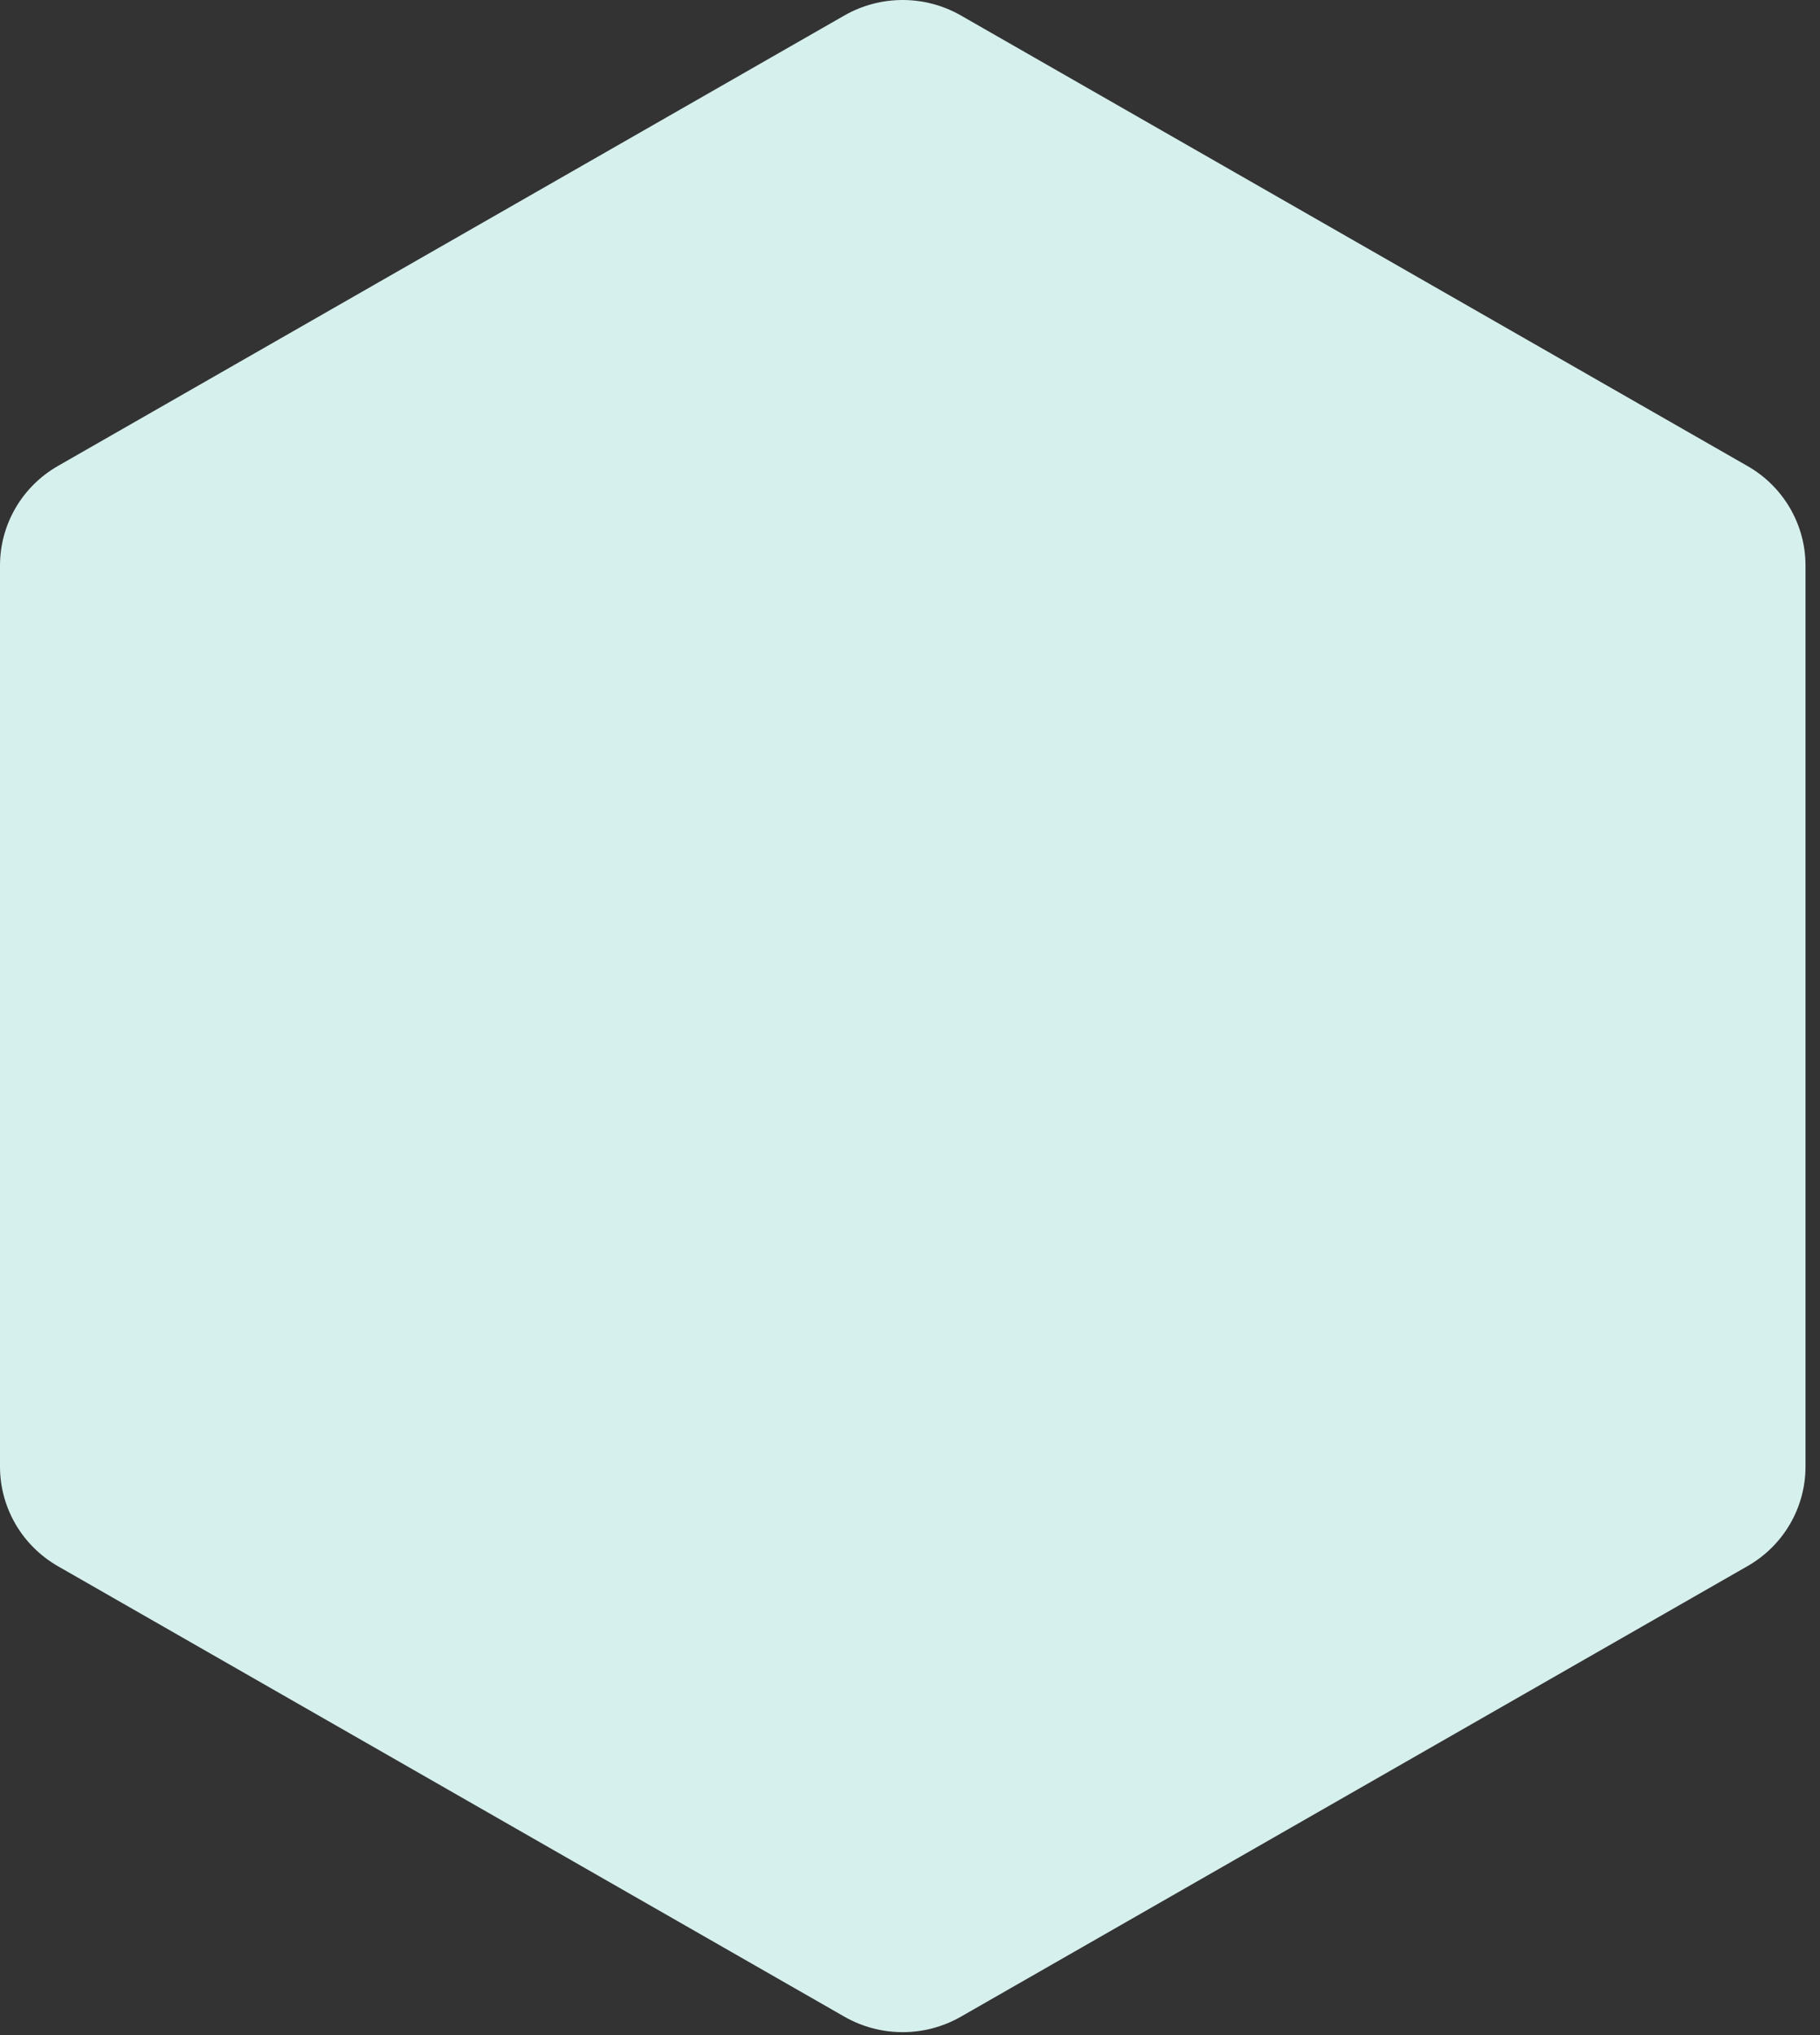 <svg width="85" height="95" viewBox="0 0 85 95" fill="none" xmlns="http://www.w3.org/2000/svg">
<rect x="0" y="0" width="85" height="95" fill="#333333" stroke="none"/>
<path d="M84.323 68.46V26.403C84.324 25.459 84.073 24.532 83.596 23.715C83.119 22.898 82.433 22.22 81.606 21.751L44.868 0.717C44.043 0.247 43.108 0 42.157 0C41.205 0 40.27 0.247 39.445 0.717L2.707 21.751C1.883 22.222 1.199 22.9 0.724 23.717C0.249 24.534 -0.001 25.46 2.10085e-06 26.403V68.46C-0.001 69.403 0.249 70.329 0.724 71.146C1.199 71.963 1.883 72.641 2.707 73.113L39.445 94.146C40.27 94.616 41.205 94.863 42.157 94.863C43.108 94.863 44.043 94.616 44.868 94.146L81.606 73.113C82.433 72.643 83.119 71.966 83.596 71.149C84.073 70.332 84.324 69.404 84.323 68.46V68.46Z" fill="#D6F0ED"/>
</svg>

